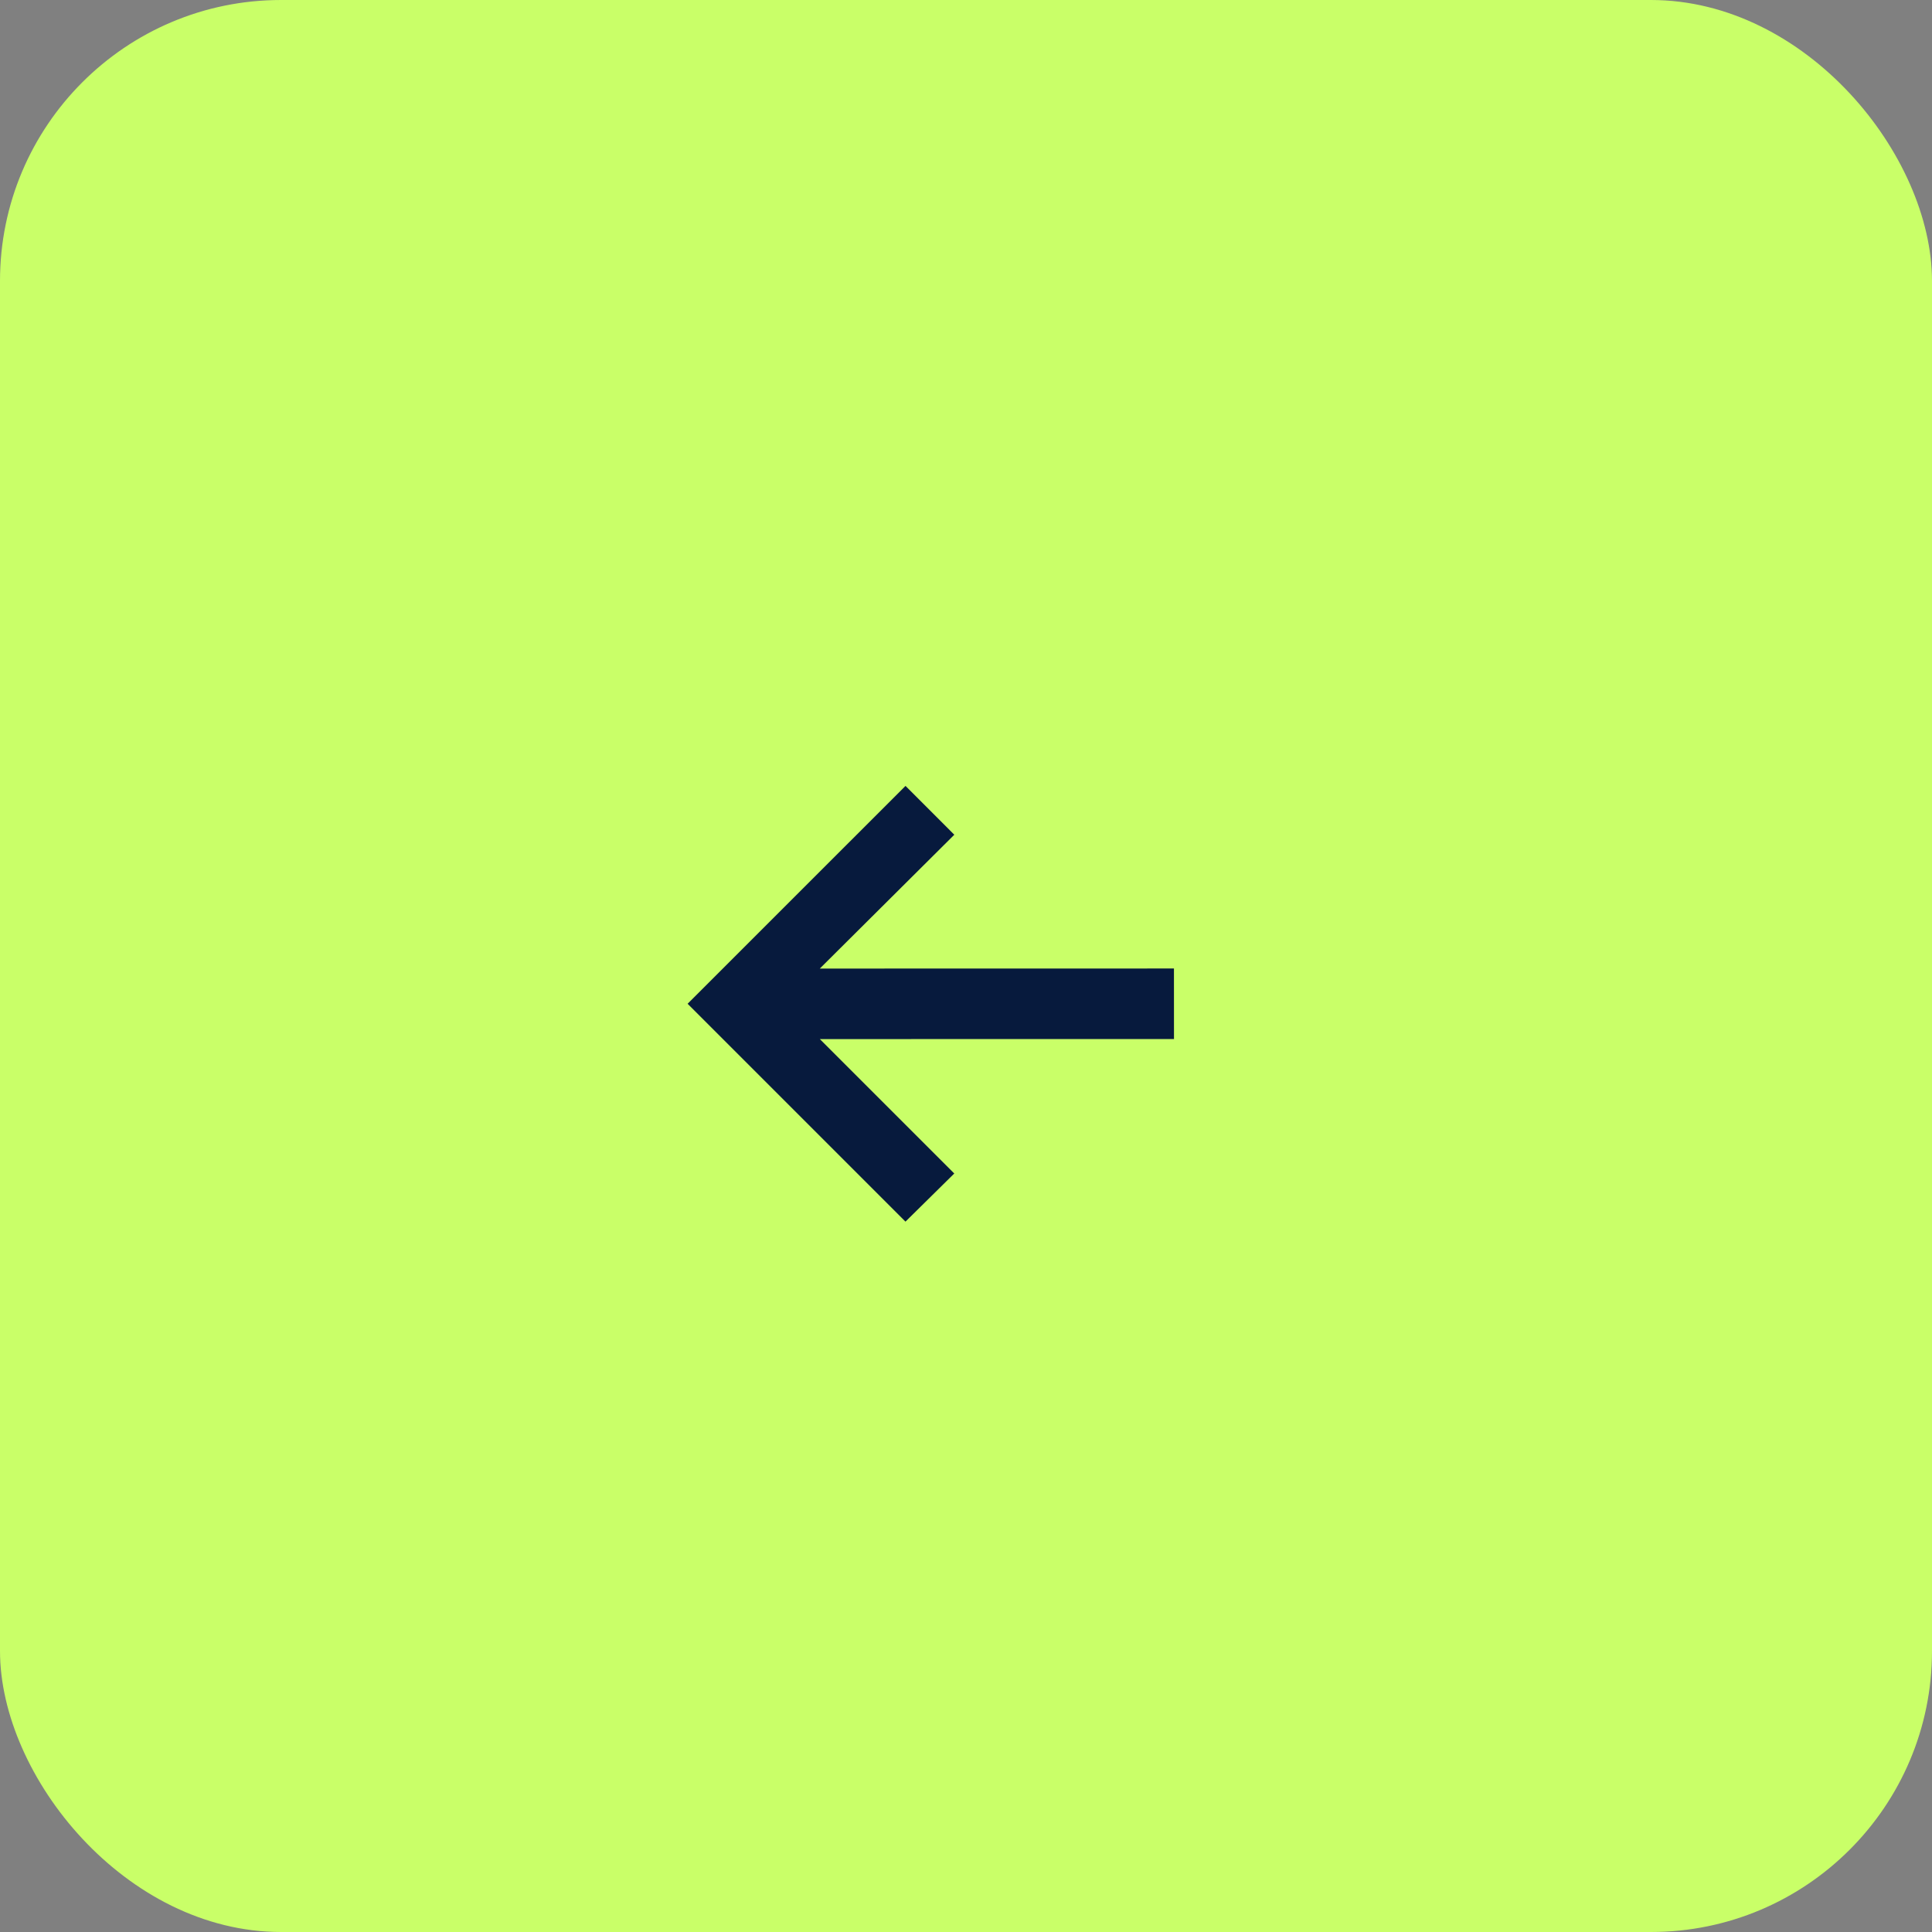 <?xml version="1.0" encoding="UTF-8"?> <svg xmlns="http://www.w3.org/2000/svg" width="55" height="55" viewBox="0 0 55 55" fill="none"><rect x="0" y="0" width="55" height="55" fill="#808080" stroke="none"/> <rect width="55" height="55" rx="8" fill="#C9FF68"></rect> <g clip-path="url(#clip0_726_495)"> <path d="M33.42 27.571L33.421 29.579L23.339 29.581L27.166 33.407L25.777 34.777L19.575 28.575L25.778 22.373L27.167 23.763L23.338 27.573L33.42 27.571Z" fill="#071A3D"></path> </g> <defs> <clipPath id="clip0_726_495"> <rect width="12" height="12" fill="white" transform="translate(27 36) rotate(-135)"></rect> </clipPath> </defs> </svg> 